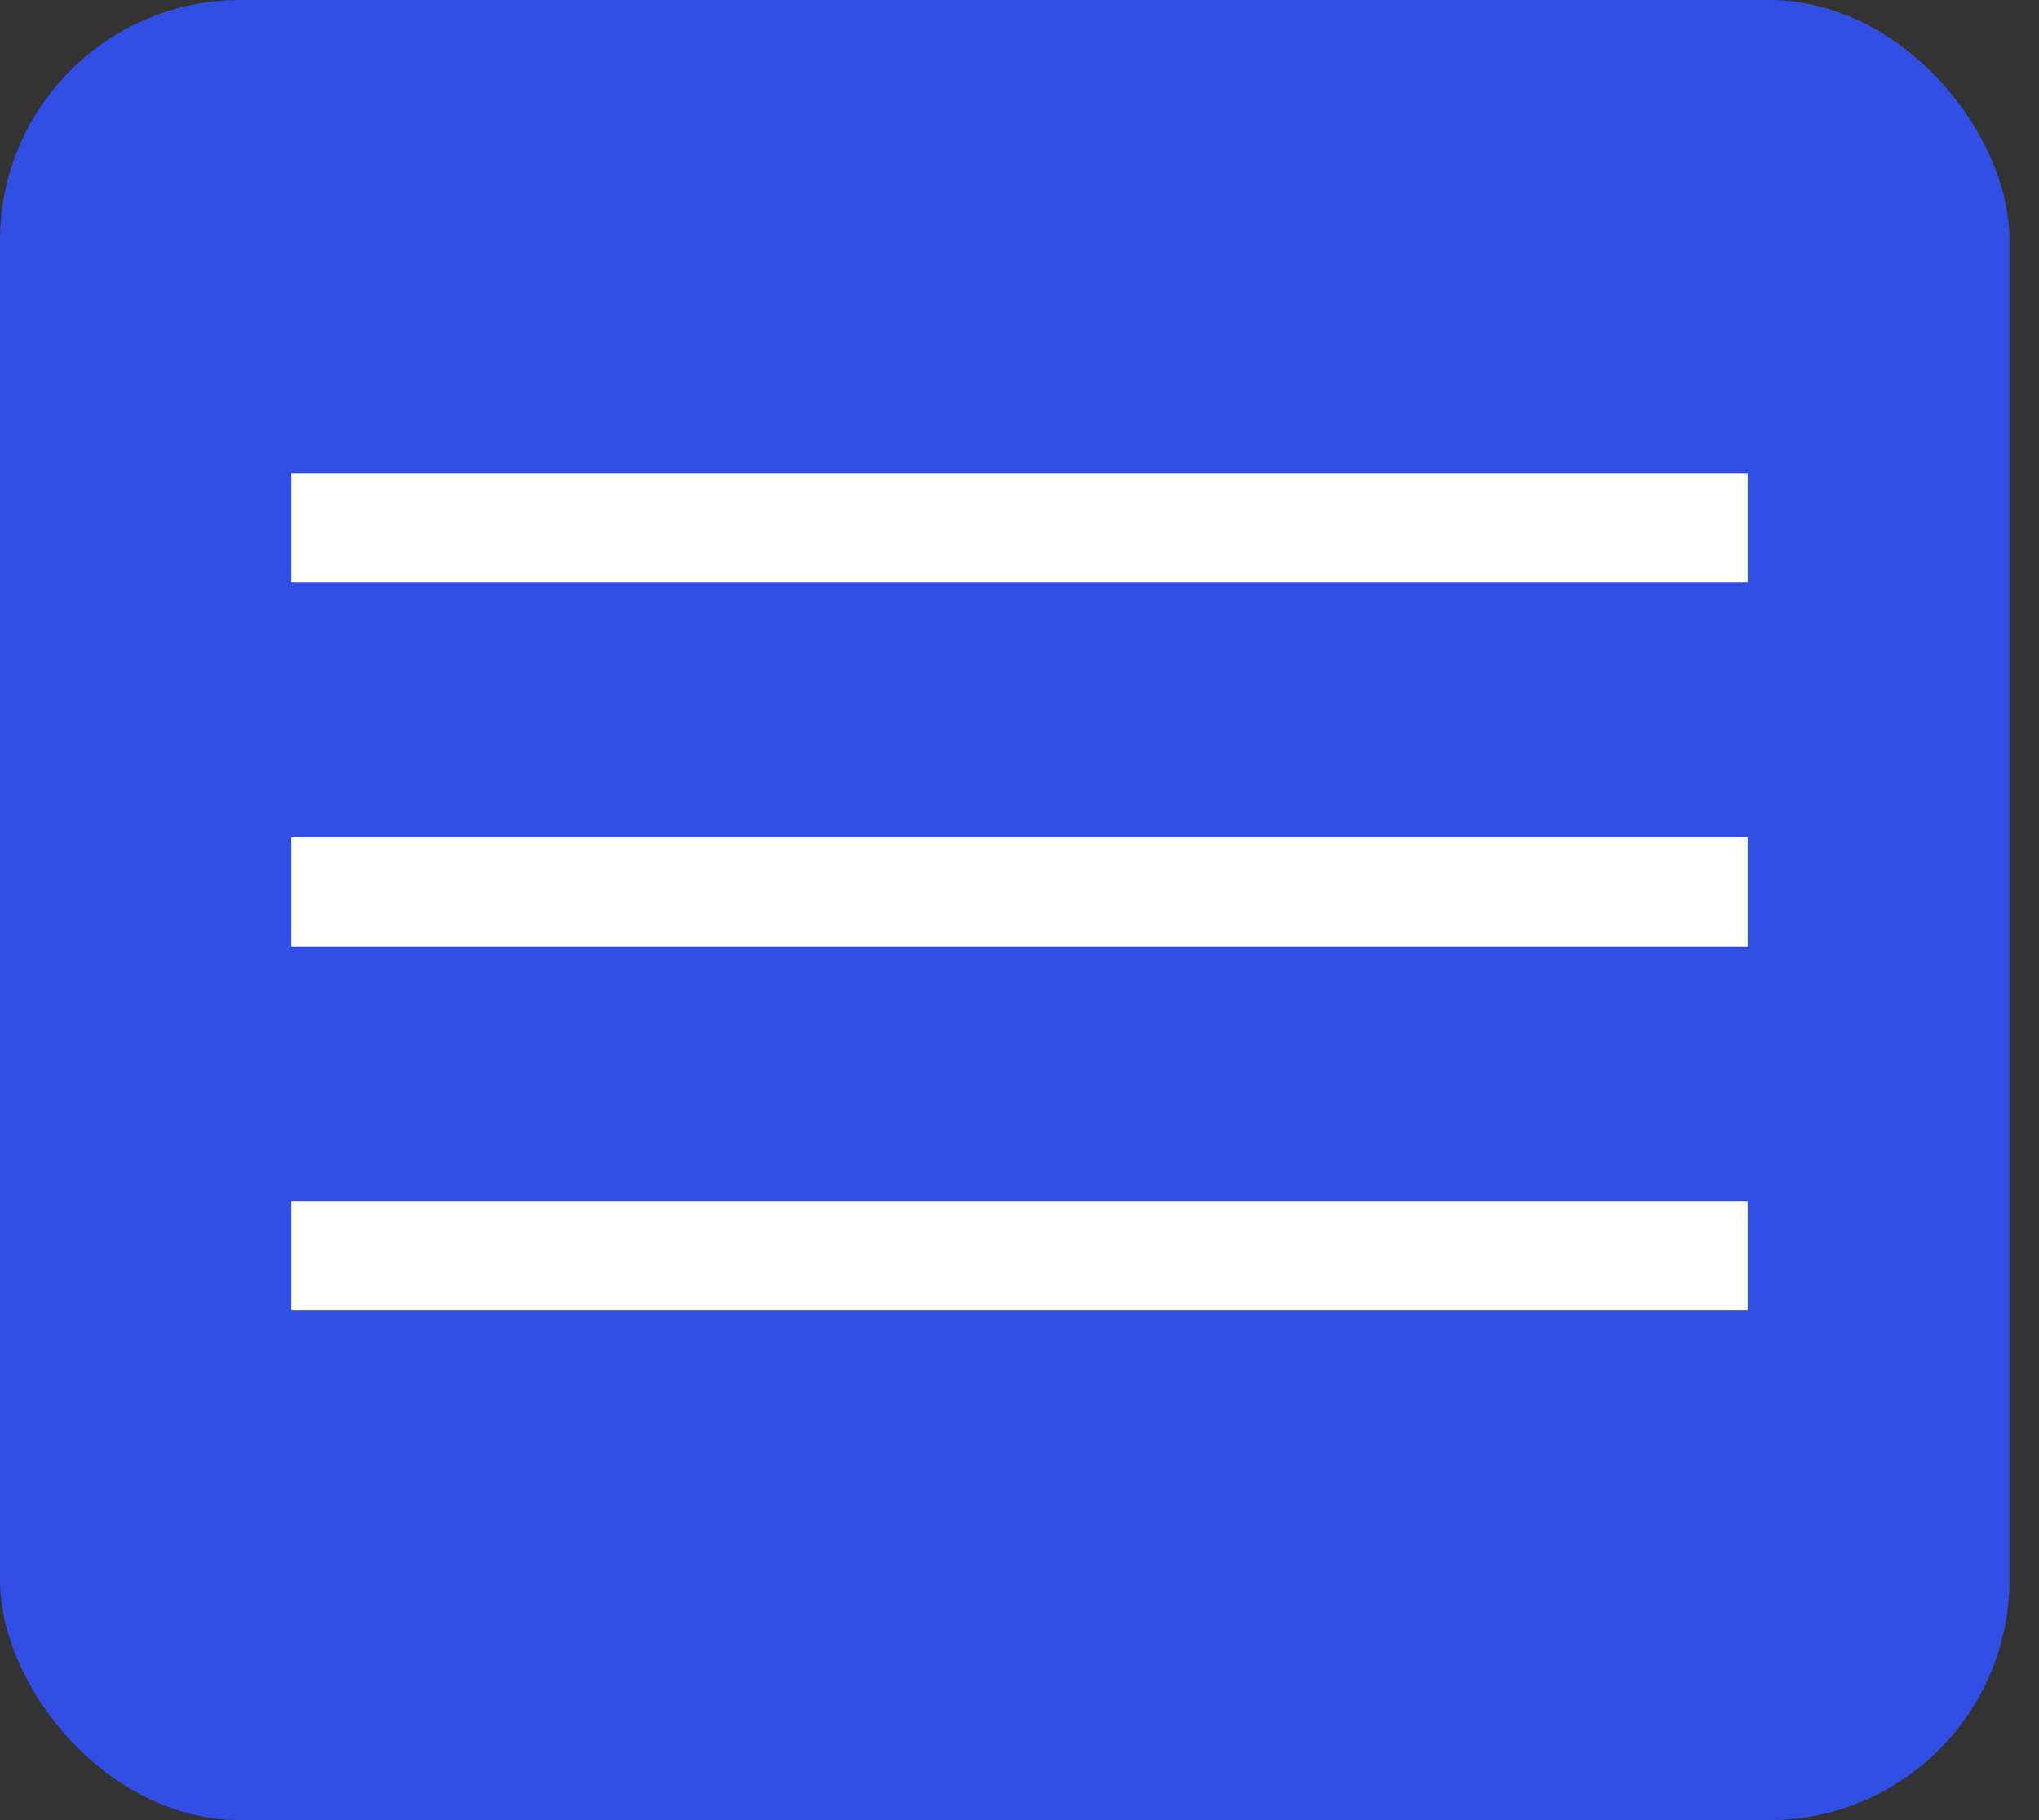 <?xml version="1.0" encoding="UTF-8"?> <svg xmlns="http://www.w3.org/2000/svg" width="56" height="50" viewBox="0 0 56 50" fill="none"><rect x="0" y="0" width="56" height="50" fill="#333333" stroke="none"/><rect width="55.189" height="50" rx="6.604" fill="#314FE4"></rect><line x1="8" y1="14.5" x2="48" y2="14.5" stroke="white" stroke-width="3"></line><line x1="8" y1="24.5" x2="48" y2="24.5" stroke="white" stroke-width="3"></line><line x1="8" y1="34.5" x2="48" y2="34.5" stroke="white" stroke-width="3"></line></svg> 